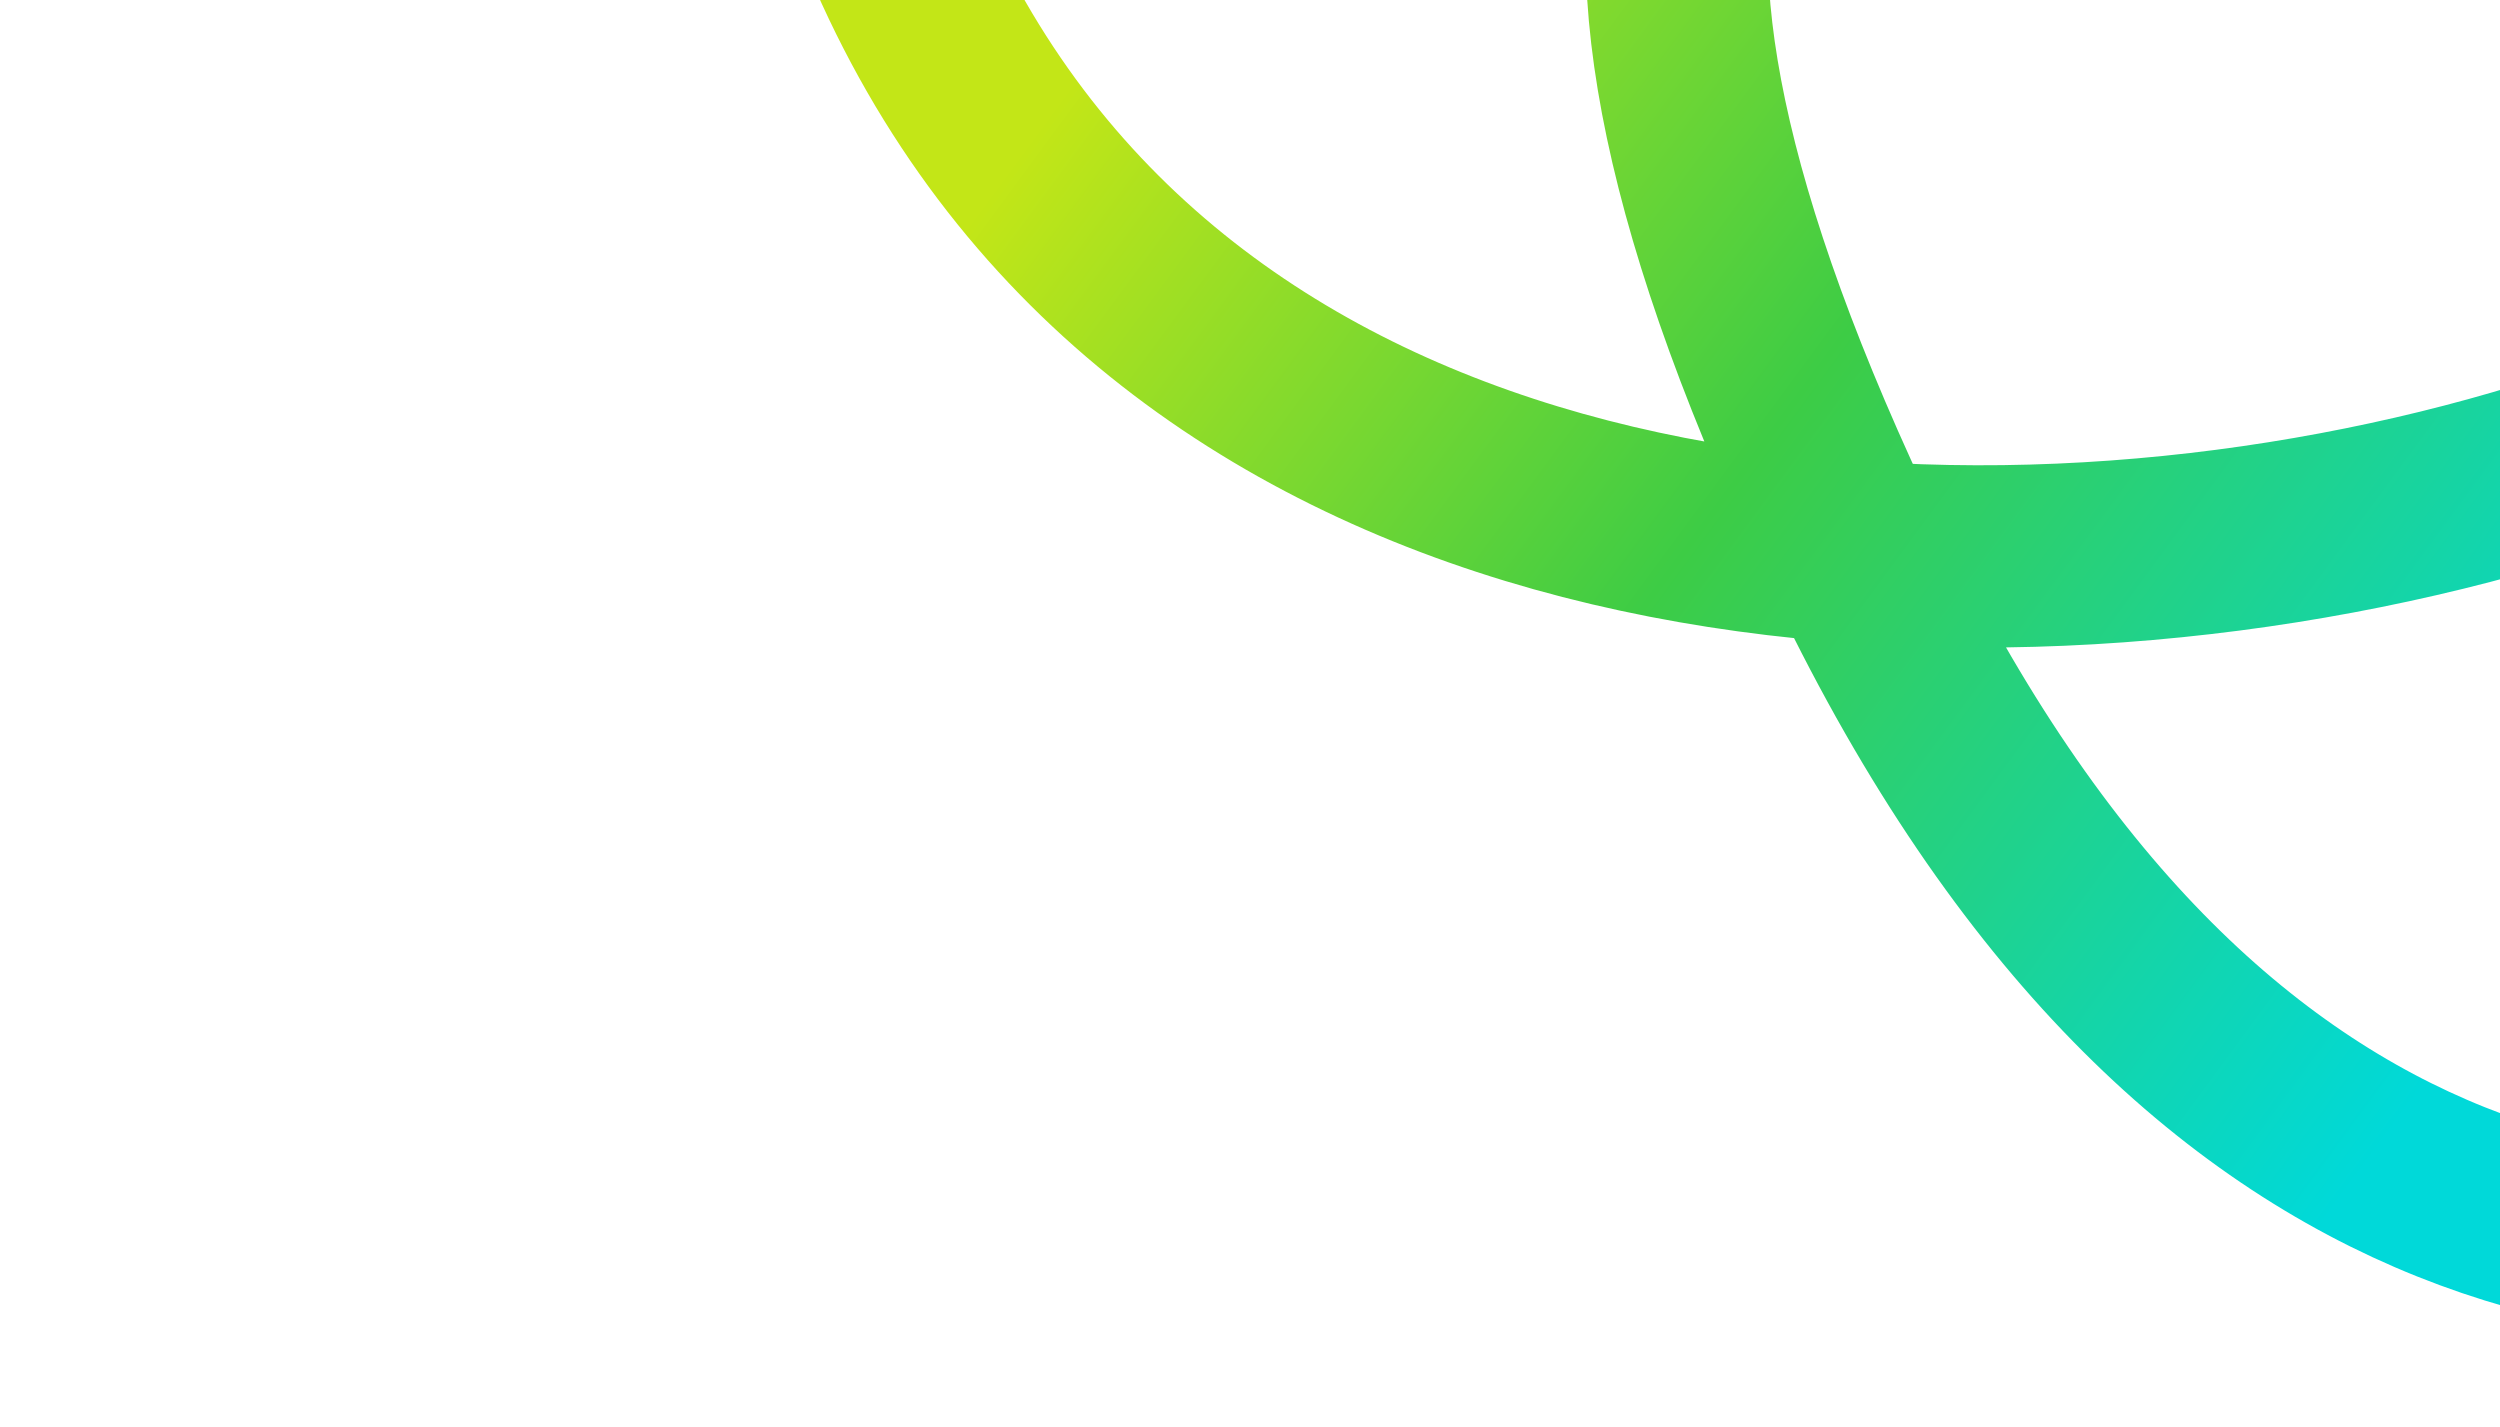 <?xml version="1.0" encoding="UTF-8"?> <svg xmlns="http://www.w3.org/2000/svg" width="1920" height="1096" viewBox="0 0 1920 1096" fill="none"> <g clip-path="url(#clip0_103_616)"> <path d="M685 -48.5C1085.5 903 2954.09 194.2 2199 -170C2001 -265.499 905.244 -651.001 1427.5 432.5C1949.75 1516 2928 597.001 2928 597.001" stroke="url(#paint0_linear_103_616)" stroke-width="140" stroke-linecap="round" stroke-linejoin="round"></path> </g> <defs> <linearGradient id="paint0_linear_103_616" x1="1851.45" y1="848.002" x2="809.975" y2="81.91" gradientUnits="userSpaceOnUse"> <stop stop-color="#00D9D9"></stop> <stop offset="0.542" stop-color="#3DCC45"></stop> <stop offset="1" stop-color="#C3E617"></stop> </linearGradient> <clipPath id="clip0_103_616"> <rect width="1920" height="1096" fill="white"></rect> </clipPath> </defs> </svg> 